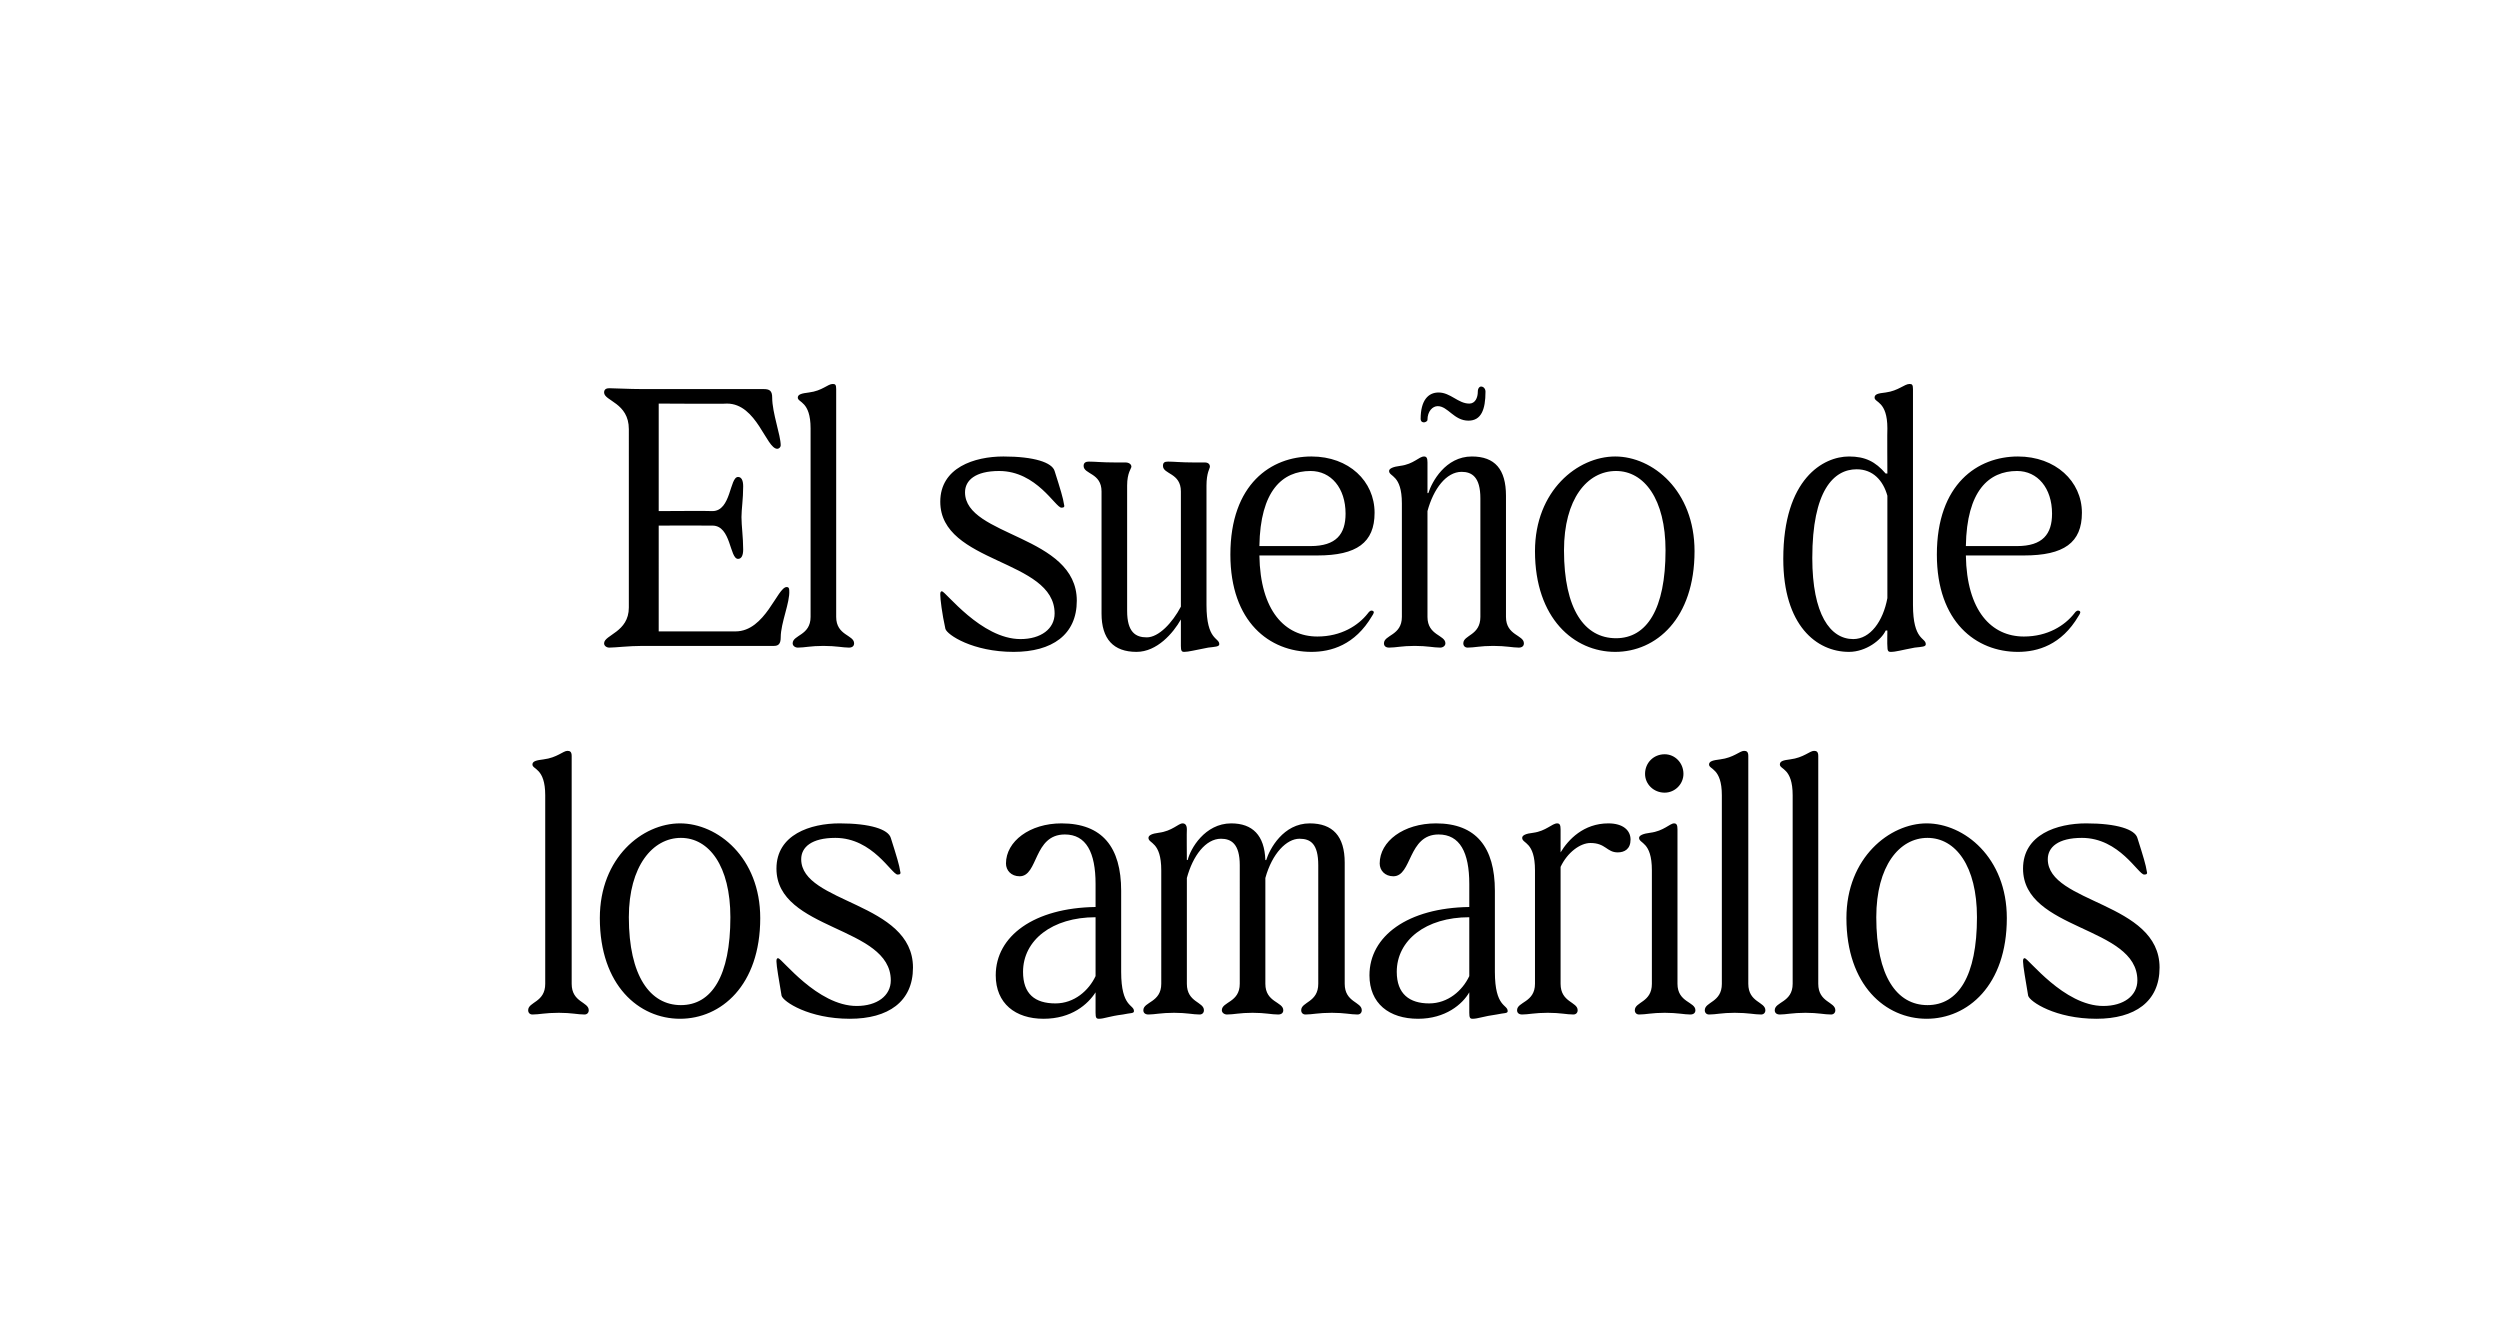 <?xml version="1.0" standalone="no"?><!DOCTYPE svg PUBLIC "-//W3C//DTD SVG 1.1//EN" "http://www.w3.org/Graphics/SVG/1.1/DTD/svg11.dtd"><svg xmlns="http://www.w3.org/2000/svg" version="1.1" width="293px" height="155.6px" viewBox="0 -28 293 155.6" style="top:-28px"><desc>El sue o de los amarillos</desc><defs/><g id="Polygon29167"><path d="m63.9 87.3V65.2c0-3.2-1.5-3-1.5-3.6c0-.4.5-.5 1.3-.6c1.6-.2 2.3-1 2.8-1c.3 0 .5.1.5.6v26.7c0 2.2 2 2.1 2 3.1c0 .3-.2.5-.5.5c-.8 0-1.5-.2-3-.2c-1.6 0-2.3.2-3.1.2c-.3 0-.5-.2-.5-.5c0-1 2-.9 2-3.1zm6.4-7.7c0-7.1 5-11.1 9.4-11.1c4.4 0 9.4 4 9.4 11.1c0 7.9-4.6 11.8-9.4 11.8c-4.8 0-9.4-3.9-9.4-11.8zm9.5 10.2c3.6 0 5.8-3.4 5.8-10.3c0-6-2.5-9.3-5.8-9.3c-3.3 0-6.1 3.3-6.1 9.3c0 6.9 2.5 10.3 6.1 10.3zm11.8-1.1c-.3-1.8-.6-3.5-.6-4c0-.2 0-.4.2-.4c.4 0 4.6 5.6 9.2 5.6c2.4 0 4-1.2 4-3c0-6.4-13.4-5.8-13.4-13.1c0-4 4-5.3 7.4-5.3c3.6 0 5.7.7 6 1.7c.7 2.2 1 3.2 1.1 3.9c.1.3 0 .4-.3.4c-.7 0-2.9-4.3-7.3-4.3c-2.8 0-4 1.1-4 2.5c0 5.2 13.1 5 13.1 12.7c0 4-2.9 6-7.4 6c-4.8 0-7.8-2-8-2.7zm25.1-2.4c0-4.6 4.5-7.9 11.7-8v-2.7c0-3.7-1.1-5.8-3.6-5.8c-3.7 0-3.1 4.9-5.3 4.9c-1 0-1.6-.7-1.6-1.5c0-2.6 2.8-4.7 6.5-4.7c4.8 0 7 2.8 7 7.9v9.5c0 4.2 1.5 3.8 1.5 4.6c0 .3-.4.2-1.3.4c-1.6.2-2.2.5-2.8.5c-.3 0-.4-.1-.4-.7v-2.4c-.9 1.4-2.8 3.1-6.1 3.1c-3.3 0-5.6-1.8-5.6-5.1zm7 3.3c2.2 0 3.9-1.5 4.7-3.2v-6.9c-5.1 0-8.5 2.7-8.5 6.4c0 2.6 1.4 3.7 3.8 3.7zm12.4-2.3V74c0-3.4-1.5-3.1-1.5-3.8c0-.3.4-.5 1.2-.6c1.6-.2 2.3-1.1 2.8-1.1c.3 0 .5.2.5.7c-.03.03 0 3.6 0 3.6c0 0 .05-.04.1 0c.3-1.3 2-4.3 5.1-4.3c2.5 0 3.9 1.4 4 4.3h.1c.4-1.3 2-4.3 5.1-4.3c2.7 0 4.1 1.5 4.1 4.6v14.2c0 2.2 2 2.1 2 3.1c0 .3-.2.5-.5.5c-.8 0-1.5-.2-3-.2c-1.6 0-2.3.2-3.1.2c-.3 0-.5-.2-.5-.5c0-1 2-.9 2-3.1V73.4c0-2.5-.9-3.1-2.2-3.1c-1.5 0-3.2 1.7-4 4.6v12.4c0 2.2 2.1 2.1 2.1 3.1c0 .3-.2.5-.6.5c-.8 0-1.5-.2-3-.2c-1.5 0-2.2.2-3 .2c-.3 0-.6-.2-.6-.5c0-1 2.1-.9 2.1-3.1V73.4c0-2.5-1-3.1-2.2-3.1c-1.8 0-3.3 2-4 4.6v12.4c0 2.2 2 2.1 2 3.1c0 .3-.2.5-.5.5c-.8 0-1.5-.2-3-.2c-1.5 0-2.3.2-3 .2c-.4 0-.6-.2-.6-.5c0-1 2.1-.9 2.1-3.1zm24.4-1c0-4.6 4.5-7.9 11.7-8v-2.7c0-3.7-1.1-5.8-3.6-5.8c-3.6 0-3.1 4.9-5.3 4.9c-1 0-1.6-.7-1.6-1.5c0-2.6 2.8-4.7 6.6-4.7c4.7 0 6.9 2.8 6.9 7.9v9.5c0 4.2 1.5 3.8 1.5 4.6c0 .3-.4.2-1.3.4c-1.5.2-2.2.5-2.8.5c-.3 0-.4-.1-.4-.7v-2.4c-.8 1.4-2.8 3.1-6 3.1c-3.4 0-5.7-1.8-5.7-5.1zm7 3.3c2.2 0 3.9-1.5 4.7-3.2v-6.9c-5.1 0-8.5 2.7-8.5 6.4c0 2.6 1.5 3.7 3.8 3.7zm12.4-2.3V74c0-3.4-1.5-3.1-1.5-3.8c0-.3.4-.5 1.3-.6c1.5-.2 2.2-1.1 2.8-1.1c.3 0 .4.2.4.7v2.7c.9-1.5 2.7-3.4 5.6-3.4c1.7 0 2.6.8 2.6 1.9c0 1.1-.7 1.5-1.5 1.5c-1.3 0-1.4-1.1-3.2-1.1c-1.2 0-2.7 1.1-3.5 2.8v13.7c0 2.2 2 2.1 2 3.1c0 .3-.2.5-.5.5c-.8 0-1.5-.2-3-.2c-1.5 0-2.3.2-3 .2c-.4 0-.6-.2-.6-.5c0-1 2.1-.9 2.1-3.1zm13.7 0V74c0-3.4-1.5-3.1-1.5-3.8c0-.3.5-.5 1.3-.6c1.6-.2 2.3-1.1 2.8-1.1c.3 0 .4.2.4.7v18.1c0 2.2 2.1 2.1 2.1 3.1c0 .3-.2.5-.6.5c-.7 0-1.5-.2-3-.2c-1.5 0-2.2.2-3 .2c-.3 0-.5-.2-.5-.5c0-1 2-.9 2-3.1zm1.5-26.9c1.2 0 2.2 1 2.2 2.3c0 1.2-1 2.2-2.2 2.2c-1.3 0-2.3-1-2.3-2.2c0-1.3 1-2.3 2.3-2.3zm6.7 26.9V65.2c0-3.2-1.5-3-1.5-3.6c0-.4.5-.5 1.3-.6c1.6-.2 2.3-1 2.8-1c.3 0 .5.1.5.6v26.7c0 2.2 2 2.1 2 3.1c0 .3-.2.5-.5.5c-.8 0-1.5-.2-3.1-.2c-1.5 0-2.2.2-3 .2c-.3 0-.5-.2-.5-.5c0-1 2-.9 2-3.1zm8.3 0V65.2c0-3.2-1.5-3-1.5-3.6c0-.4.4-.5 1.2-.6c1.6-.2 2.3-1 2.8-1c.3 0 .5.1.5.6v26.7c0 2.2 2 2.1 2 3.1c0 .3-.2.5-.5.5c-.8 0-1.5-.2-3-.2c-1.5 0-2.3.2-3 .2c-.4 0-.6-.2-.6-.5c0-1 2.1-.9 2.1-3.1zm6.3-7.7c0-7.1 5.1-11.1 9.4-11.1c4.4 0 9.4 4 9.4 11.1c0 7.9-4.6 11.8-9.4 11.8c-4.8 0-9.4-3.9-9.4-11.8zm9.5 10.2c3.6 0 5.8-3.4 5.8-10.3c0-6-2.5-9.3-5.8-9.3c-3.3 0-6 3.3-6 9.3c0 6.9 2.4 10.3 6 10.3zm11.8-1.1c-.3-1.8-.6-3.5-.6-4c0-.2 0-.4.2-.4c.4 0 4.6 5.6 9.2 5.6c2.4 0 4-1.2 4-3c0-6.4-13.4-5.8-13.4-13.1c0-4 4-5.3 7.4-5.3c3.6 0 5.7.7 6 1.7c.7 2.2 1 3.2 1.1 3.9c.1.3 0 .4-.3.4c-.7 0-2.9-4.3-7.3-4.3c-2.8 0-4 1.1-4 2.5c0 5.2 13.1 5 13.1 12.7c0 4-2.9 6-7.4 6c-4.8 0-7.8-2-8-2.7z" stroke="none" fill="#000"/></g><g id="Polygon29166"><path d="m71.4 47.9c-.3 0-.6-.2-.6-.5c0-1 2.9-1.3 2.9-4.2V22.3c0-3.1-2.9-3.3-2.9-4.3c0-.4.3-.5.6-.5c.7 0 2.3.1 3.9.1h14.2c.7 0 1 .2 1 1c0 1.8 1 4.4 1 5.6c0 .2-.2.4-.4.4c-1.3 0-2.4-5.3-5.9-5.3c-.03.05-8 0-8 0v12.6s6.29-.04 6.3 0c2.2 0 2-4 3-4c.4 0 .6.4.6 1.1c0 1.5-.2 2.7-.2 3.6c0 1 .2 2.4.2 3.8c0 .7-.2 1.1-.6 1.1c-1 0-.8-3.9-3-3.9c-.01-.02-6.3 0-6.3 0V46h9c3.5 0 4.9-5.2 6-5.2c.2 0 .3.1.3.4c.1 1.4-1 3.8-1 5.5c0 .8-.3 1-.8 1H75.3c-1.6 0-3.2.2-3.9.2zM95 44.3V22.2c0-3.2-1.5-3-1.5-3.6c0-.4.5-.5 1.3-.6c1.6-.2 2.2-1 2.8-1c.3 0 .4.1.4.6v26.7c0 2.2 2.1 2.1 2.1 3.1c0 .3-.2.5-.6.5c-.7 0-1.5-.2-3-.2c-1.5 0-2.2.2-3 .2c-.3 0-.6-.2-.6-.5c0-1 2.1-.9 2.1-3.1zm15.8 1.4c-.4-1.8-.6-3.5-.6-4c0-.2 0-.4.2-.4c.4 0 4.6 5.6 9.2 5.6c2.4 0 4-1.2 4-3c0-6.4-13.4-5.8-13.4-13.1c0-4 4-5.3 7.4-5.3c3.6 0 5.7.7 6 1.7c.7 2.2 1 3.2 1.1 3.9c.1.3 0 .4-.3.4c-.7 0-2.9-4.3-7.3-4.3c-2.8 0-4 1.1-4 2.5c0 5.2 13.1 5 13.1 12.7c0 4-2.9 6-7.4 6c-4.8 0-7.8-2-8-2.7zm18.3-1.8V29.6c0-2.2-2.1-2-2.1-3c0-.4.3-.5.6-.5c.8 0 1.5.1 3.1.1h1.2c.4 0 .7.2.7.5c0 .2-.5.7-.5 2.2v14.7c0 2.5 1 3.1 2.3 3.1c1.4 0 3-1.7 4-3.6V29.6c0-2.2-2.1-2-2.1-3c0-.4.2-.5.6-.5c.7 0 1.5.1 3 .1h1.3c.4 0 .6.2.6.5c0 .2-.4.7-.4 2.2v14c0 4.2 1.5 3.8 1.5 4.6c0 .3-.5.3-1.3.4c-1.6.3-2.3.5-2.8.5c-.3 0-.4-.1-.4-.7v-3.1c-.9 1.6-2.8 3.8-5.2 3.8c-2.7 0-4.1-1.5-4.1-4.5zm15.1-6.9c0-8.3 4.8-11.5 9.5-11.5c4.4 0 7.4 2.9 7.4 6.6c0 3.5-2.1 5-6.7 5h-6.8c.1 6.5 3 9.5 6.8 9.5c2.8 0 4.8-1.3 5.9-2.7c.2-.3.4-.4.6-.3c.2.1.1.3-.1.6c-2 3.4-4.8 4.2-7.1 4.2c-4.9 0-9.5-3.5-9.5-11.4zm9.4-1c3 0 4.1-1.4 4.1-3.8c0-3-1.7-5-4.1-5c-3.3 0-5.9 2.3-6 8.8h6zm10.7 8.3V31c0-3.4-1.5-3.1-1.5-3.8c0-.3.5-.5 1.3-.6c1.6-.2 2.2-1.1 2.8-1.1c.3 0 .4.2.4.7c-.01.03 0 3.6 0 3.6c0 0 .08-.04.1 0c.4-1.3 2-4.3 5.1-4.3c2.7 0 4 1.5 4 4.6v14.2c0 2.2 2.1 2.1 2.1 3.1c0 .3-.2.5-.6.5c-.7 0-1.5-.2-3-.2c-1.5 0-2.2.2-3 .2c-.3 0-.5-.2-.5-.5c0-1 2-.9 2-3.1V30.4c0-2.5-1-3.1-2.2-3.1c-1.8 0-3.3 2-4 4.6v12.4c0 2.2 2.1 2.1 2.1 3.1c0 .3-.3.5-.6.5c-.8 0-1.5-.2-3-.2c-1.5 0-2.2.2-3 .2c-.4 0-.6-.2-.6-.5c0-1 2.1-.9 2.1-3.1zm4.3-26.3c1.4 0 2.3 1.3 3.6 1.3c.7 0 1-.7 1-1.4c0-.4.2-.6.4-.6c.2 0 .5.2.5.6c0 2.1-.5 3.4-2 3.4c-1.7 0-2.4-1.7-3.6-1.7c-.6 0-1.2.6-1.2 1.6c0 .2-.3.3-.4.3c-.3 0-.4-.2-.4-.4c0-2.2.9-3.1 2.1-3.1zm11.3 18.6c0-7.1 5-11.1 9.4-11.1c4.4 0 9.3 4 9.3 11.1c0 7.9-4.5 11.8-9.3 11.8c-4.8 0-9.4-3.9-9.4-11.8zm9.5 10.2c3.6 0 5.8-3.4 5.8-10.3c0-6-2.5-9.3-5.8-9.3c-3.4 0-6.1 3.3-6.1 9.3c0 6.9 2.4 10.3 6.1 10.3zm31.8.9c-.03.03 0-1.8 0-1.8c0 0-.16-.02-.2 0c-.5 1.1-2.3 2.5-4.3 2.5c-3.8 0-7.7-3.1-7.7-10.9c0-9.4 4.7-12 7.7-12c1.9 0 3.1.6 4.3 2c.04-.02.2 0 .2 0c0 0-.03-5.31 0-5.3c0-3.2-1.5-3-1.5-3.6c0-.4.4-.5 1.3-.6c1.5-.2 2.2-1 2.8-1c.3 0 .4.1.4.6v25.3c0 4.2 1.5 3.8 1.5 4.6c0 .3-.4.3-1.3.4c-1.6.3-2.2.5-2.8.5c-.3 0-.4-.1-.4-.7zm-4-.8c2 0 3.5-2.1 4-4.8v-12c-.5-1.8-1.7-3.1-3.6-3.1c-2.7 0-5.2 2.5-5.2 10.4c0 6.6 2.1 9.5 4.8 9.5zM227 37c0-8.3 4.8-11.5 9.5-11.5c4.4 0 7.5 2.9 7.5 6.6c0 3.5-2.1 5-6.8 5h-6.8c.1 6.5 3 9.5 6.8 9.5c2.8 0 4.8-1.3 5.9-2.7c.2-.3.4-.4.6-.3c.2.1.1.3-.1.6c-2 3.4-4.8 4.2-7.1 4.2c-4.9 0-9.5-3.5-9.5-11.4zm9.4-1c3 0 4.1-1.4 4.1-3.8c0-3-1.7-5-4.1-5c-3.3 0-5.9 2.3-6 8.8h6z" stroke="none" fill="#000"/></g></svg>